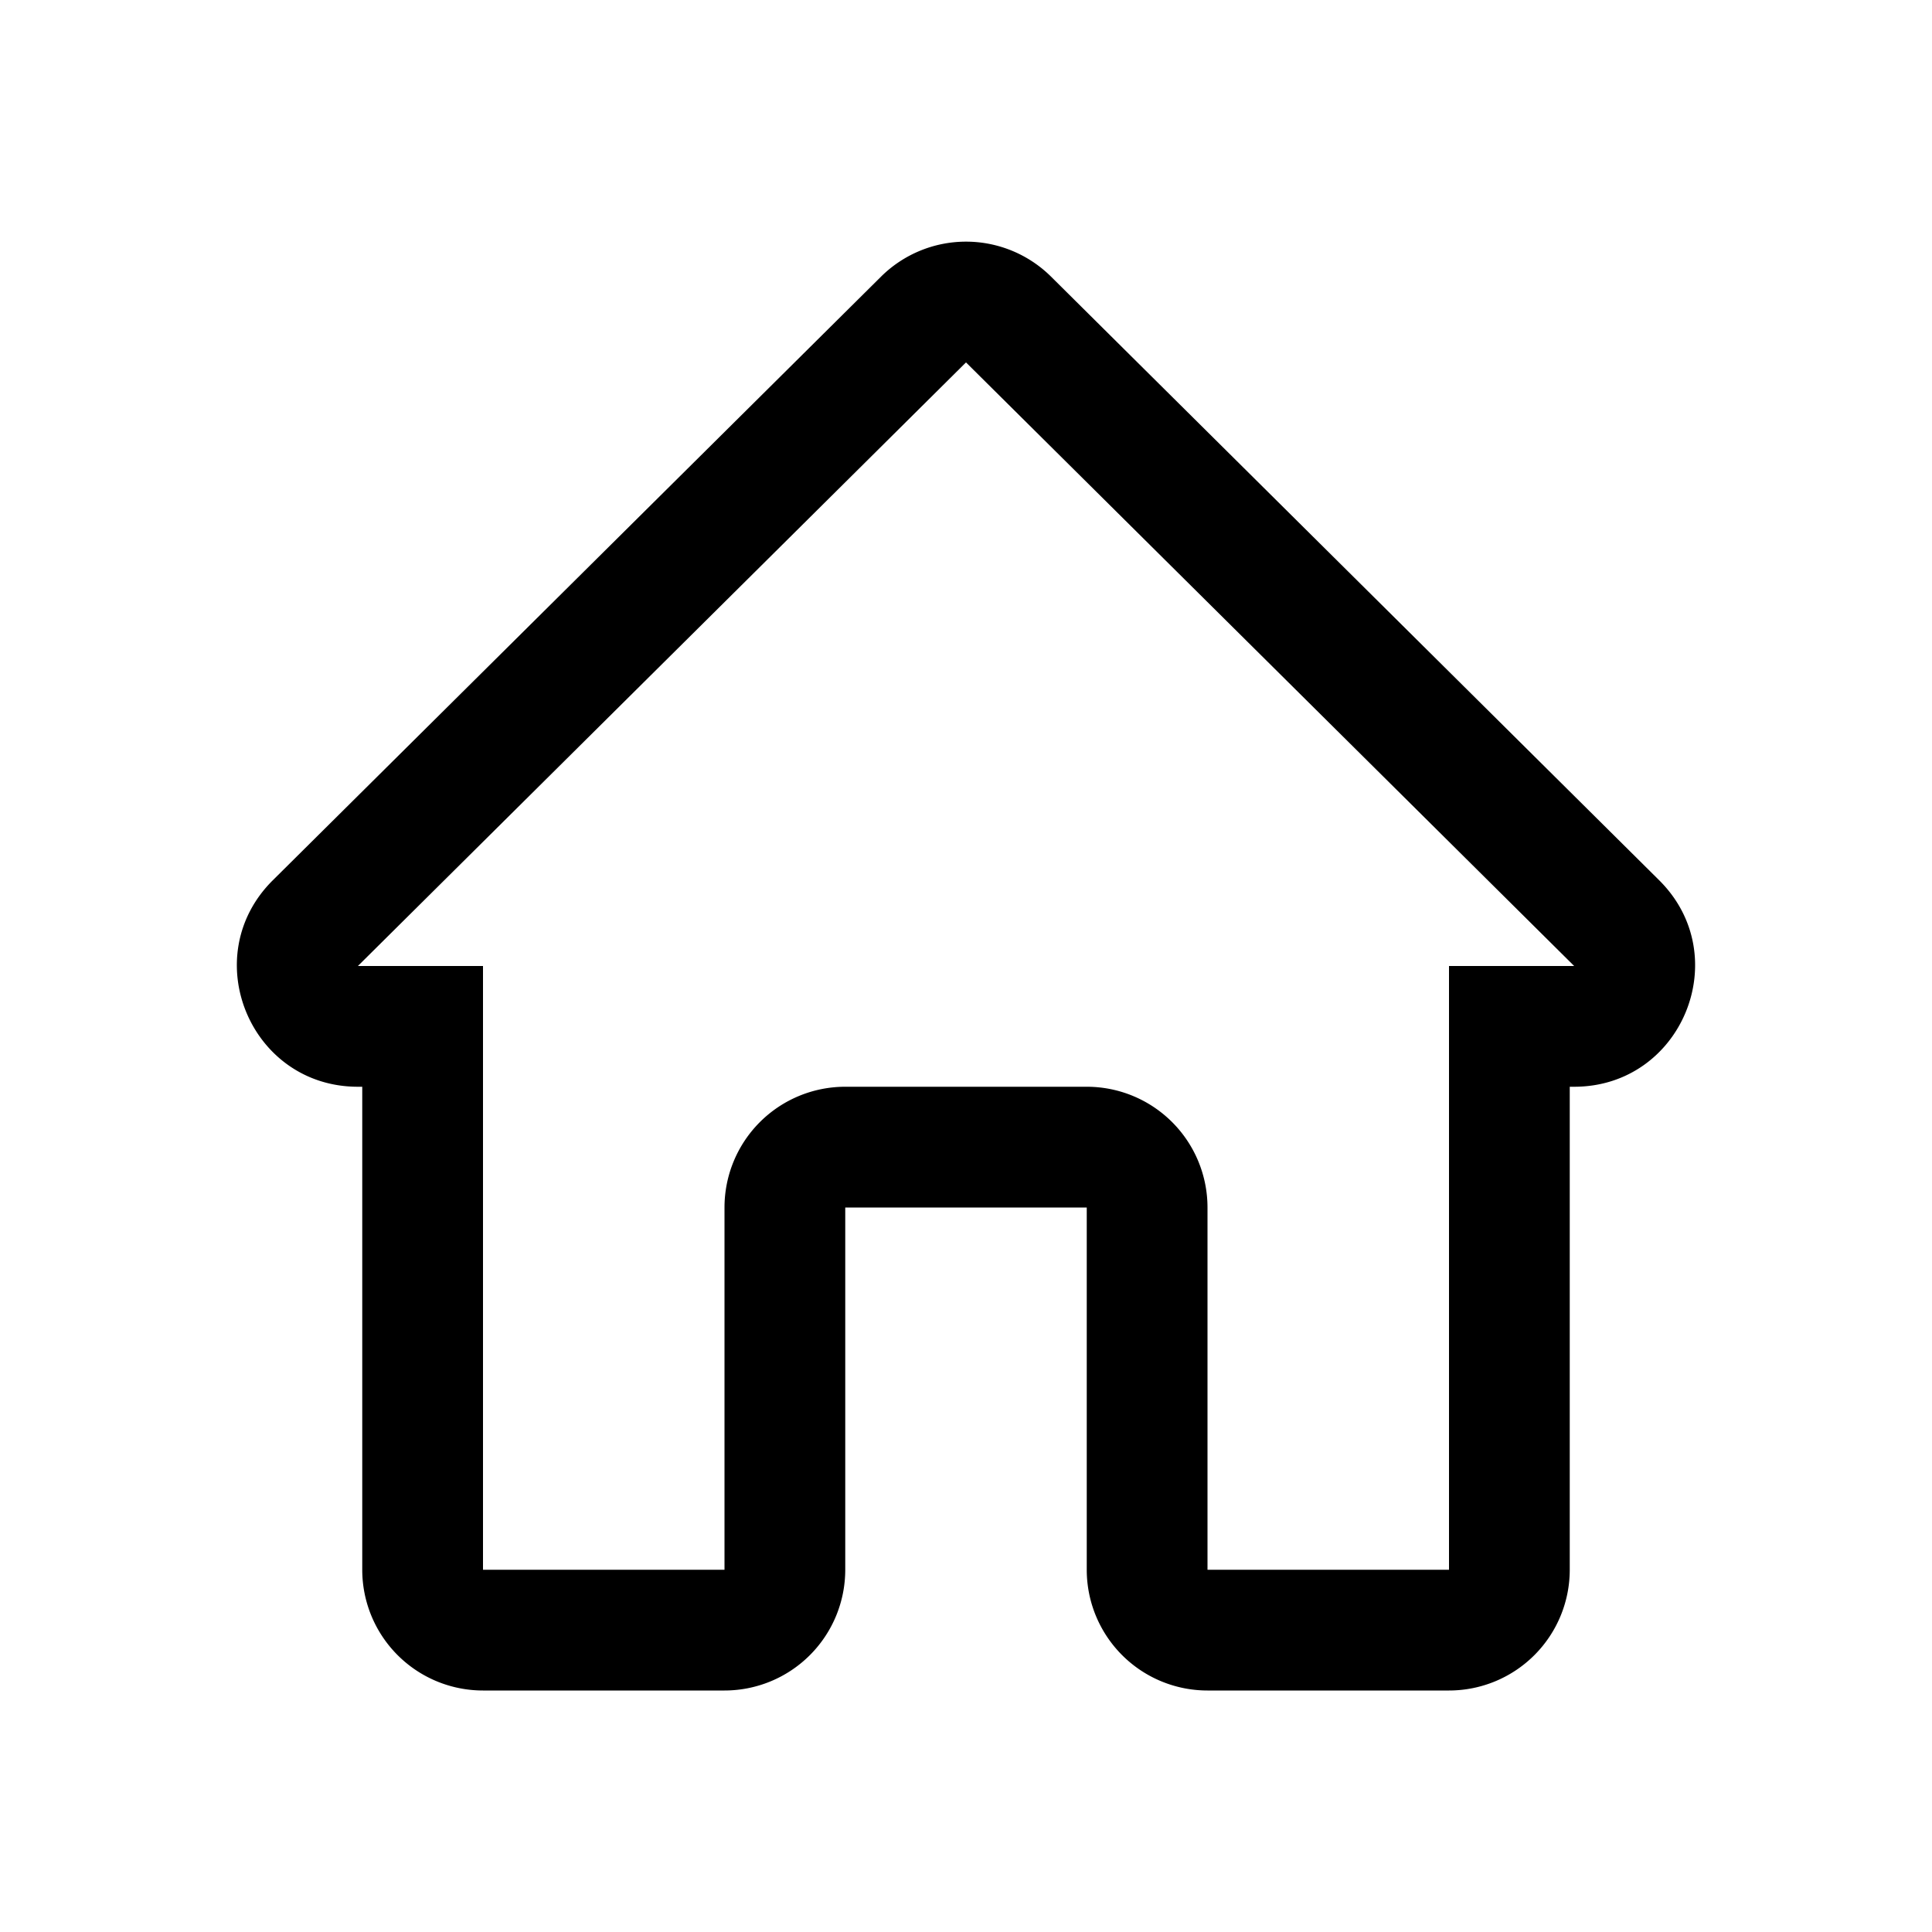<svg xmlns="http://www.w3.org/2000/svg" width="24" height="24" viewBox="0 0 24 24">
  <path fill="#000" fill-rule="evenodd" d="M10.944 3.437a1.5 1.5 0 0 1 2.113 0l7.554 7.498c.95.944.283 2.565-1.056 2.565H19.5v6A1.5 1.5 0 0 1 18 21h-3a1.5 1.5 0 0 1-1.5-1.5V15h-3v4.5A1.5 1.5 0 0 1 9 21H6a1.5 1.5 0 0 1-1.5-1.5v-6h-.054c-1.34 0-2.008-1.621-1.057-2.565l7.555-7.498ZM12 4.502 4.446 12H6v7.5h3V15a1.5 1.5 0 0 1 1.5-1.5h3A1.5 1.5 0 0 1 15 15v4.5h3V12h1.555L12 4.502Z" clip-rule="evenodd"/>
</svg>
